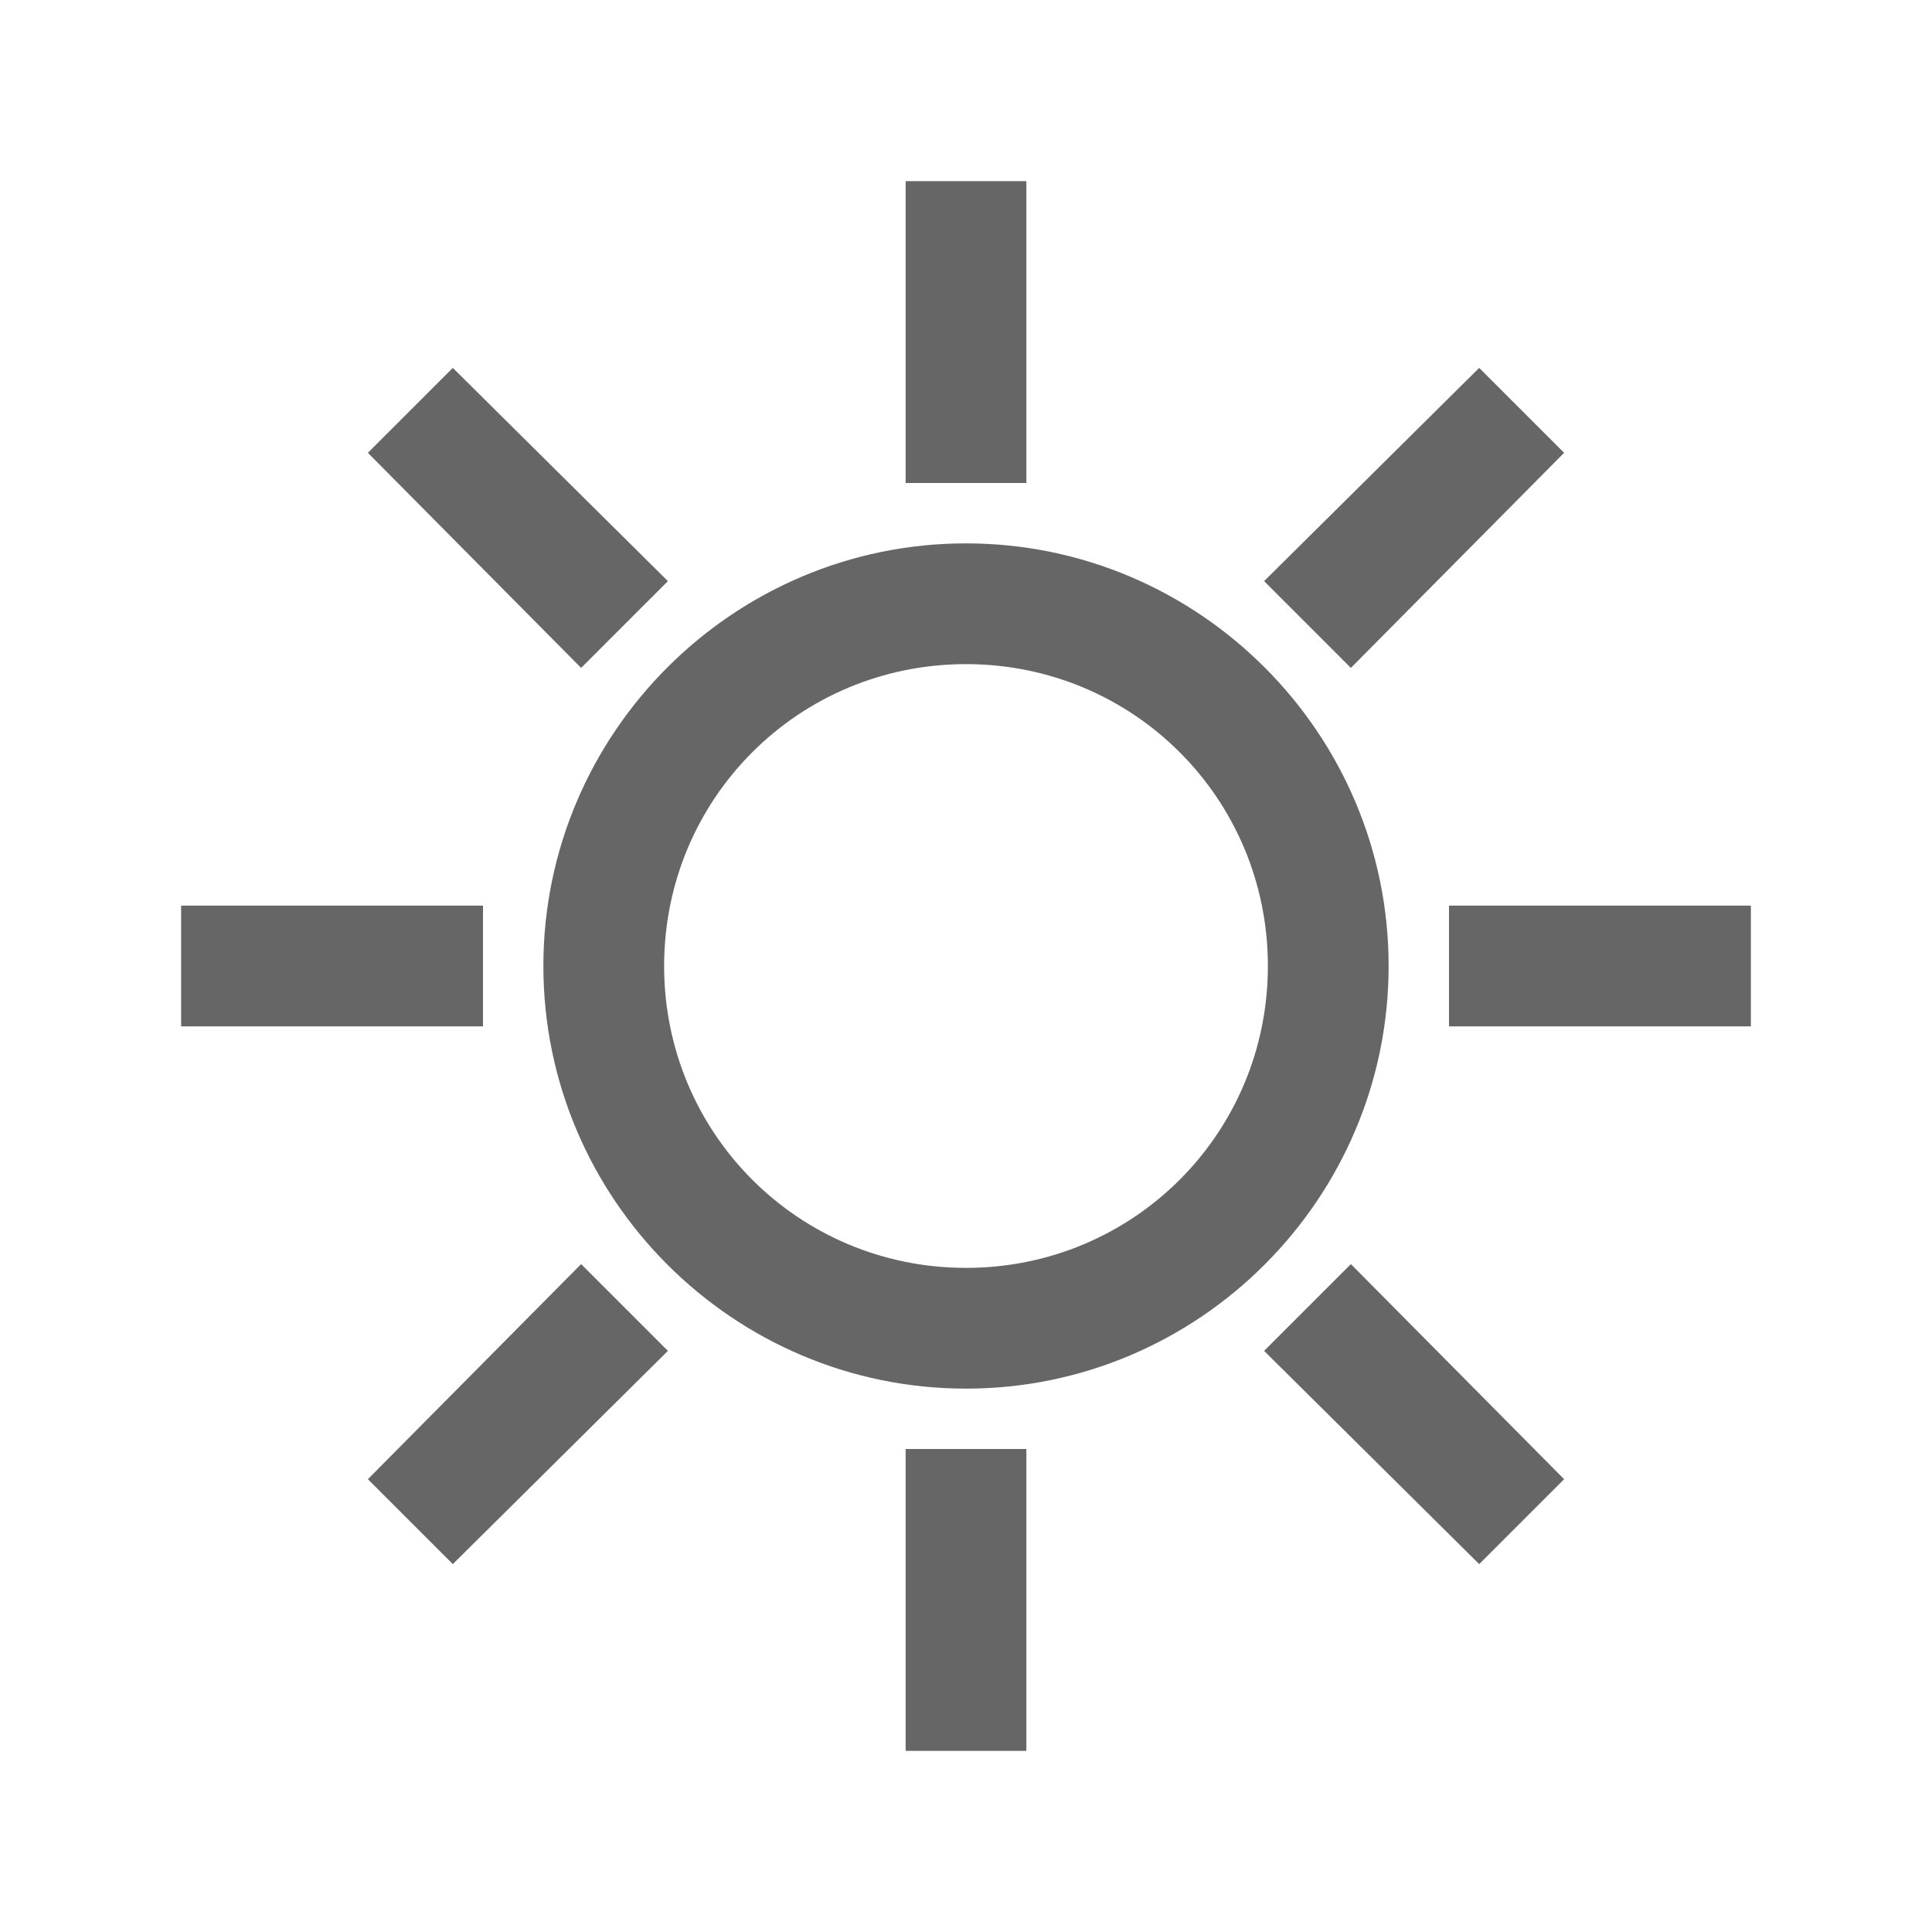 <?xml version="1.0" encoding="UTF-8"?> <svg xmlns="http://www.w3.org/2000/svg" width="24" height="24" viewBox="0 0 24 24" fill="none"> <path d="M11.25 2.25V6H12.75V2.25H11.25ZM5.625 4.57L4.57 5.625L7.219 8.297L8.297 7.219L5.625 4.57ZM18.375 4.57L15.703 7.219L16.781 8.297L19.43 5.625L18.375 4.57ZM12 6.75C9.108 6.75 6.75 9.108 6.75 12C6.75 14.892 9.108 17.25 12 17.25C14.892 17.25 17.25 14.892 17.25 12C17.25 9.108 14.892 6.75 12 6.75ZM12 8.25C14.08 8.25 15.75 9.92 15.75 12C15.75 14.08 14.08 15.75 12 15.75C9.92 15.75 8.25 14.08 8.25 12C8.25 9.92 9.92 8.25 12 8.25ZM2.25 11.25V12.75H6V11.25H2.25ZM18 11.25V12.75H21.75V11.25H18ZM7.219 15.703L4.57 18.375L5.625 19.43L8.297 16.781L7.219 15.703ZM16.781 15.703L15.703 16.781L18.375 19.43L19.43 18.375L16.781 15.703ZM11.25 18V21.75H12.75V18H11.25Z" fill="#666666"></path> </svg> 